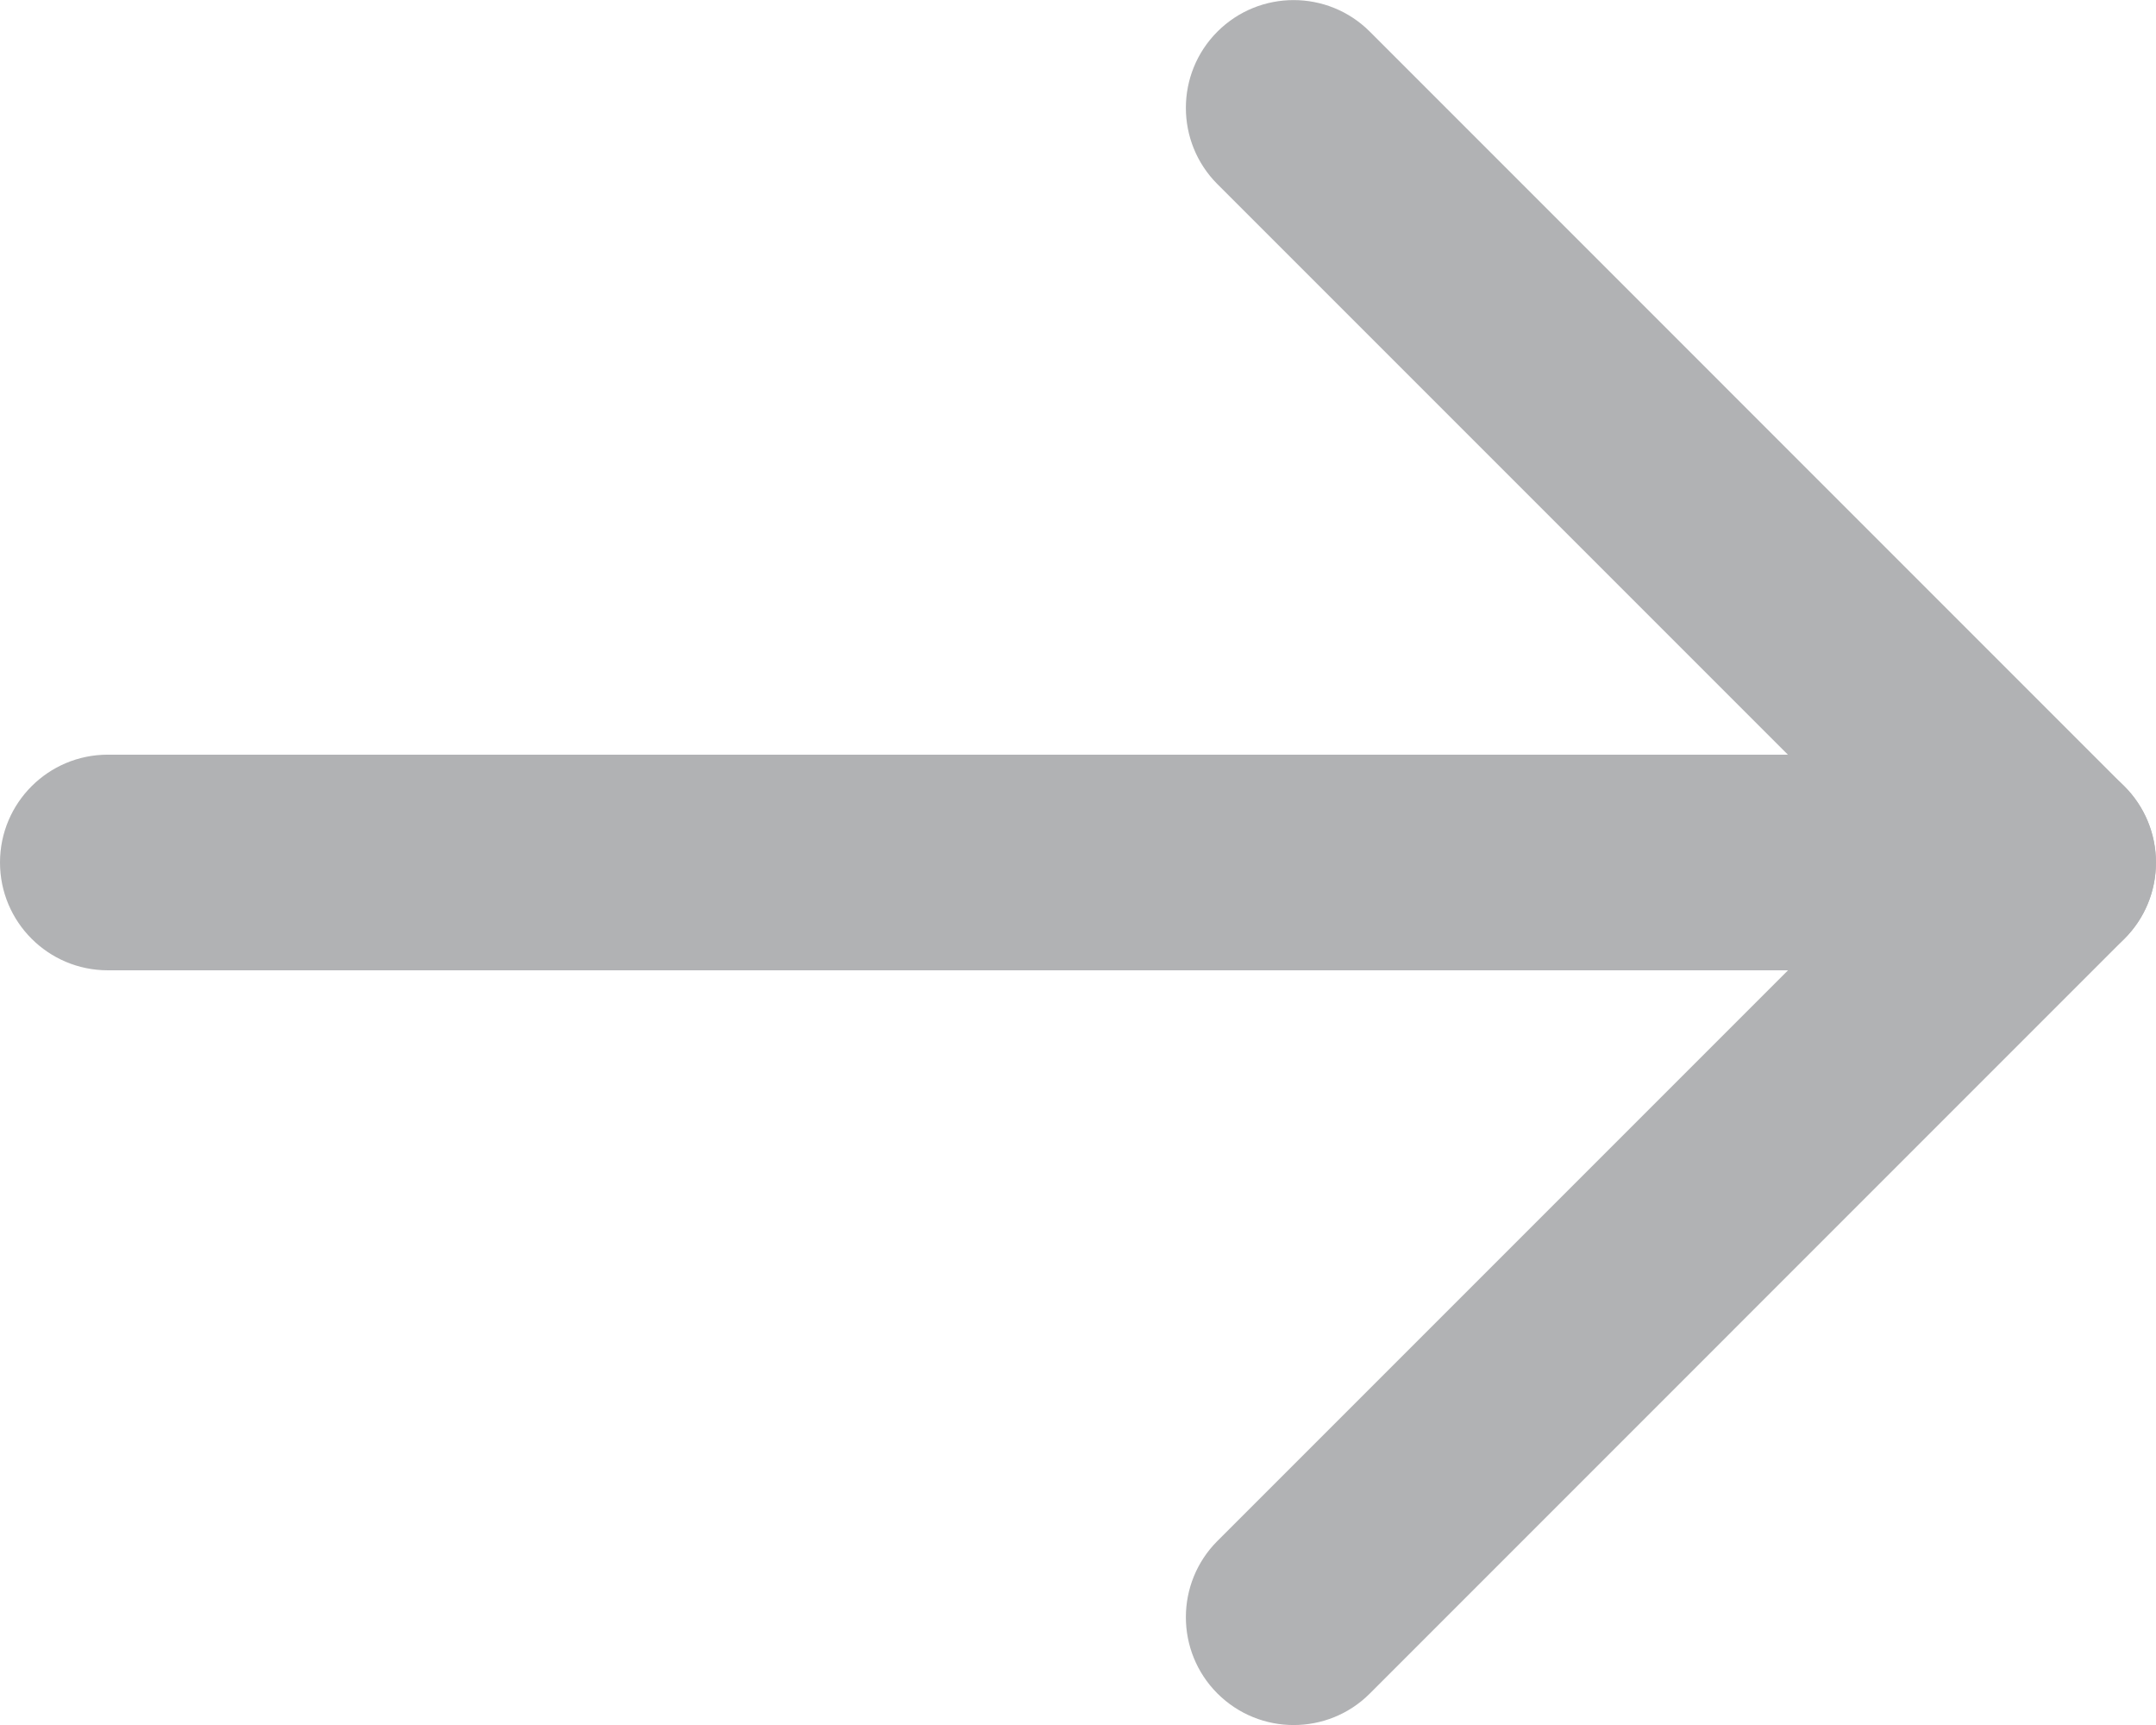 <?xml version="1.0" encoding="utf-8"?>
<!-- Generator: Adobe Illustrator 16.0.0, SVG Export Plug-In . SVG Version: 6.00 Build 0)  -->
<!DOCTYPE svg PUBLIC "-//W3C//DTD SVG 1.1//EN" "http://www.w3.org/Graphics/SVG/1.1/DTD/svg11.dtd">
<svg version="1.1" id="Layer_1" xmlns="http://www.w3.org/2000/svg" xmlns:xlink="http://www.w3.org/1999/xlink" x="0px" y="0px"
	 width="31.198px" height="24.959px" viewBox="0 0 31.198 24.959" enable-background="new 0 0 31.198 24.959" xml:space="preserve">
<g id="icon_135_">
	<g>
		<path fill="#B1B2B4" d="M18.719,24.959c-0.398,0-0.797-0.152-1.103-0.457c-0.608-0.609-0.608-1.597,0-2.206l9.816-9.816
			l-9.816-9.816c-0.608-0.609-0.608-1.597,0-2.206c0.609-0.609,1.597-0.609,2.206,0l10.916,10.917
			c0.609,0.609,0.612,1.599,0.003,2.208l-10.919,10.92C19.518,24.807,19.12,24.959,18.719,24.959z"/>
		<path fill="#B1B2B4" d="M29.637,14.039H1.56c-0.861,0-1.56-0.698-1.56-1.56s0.699-1.56,1.56-1.56h28.077
			c0.861,0,1.561,0.698,1.561,1.56S30.499,14.039,29.637,14.039z"/>
	</g>
</g>
</svg>

